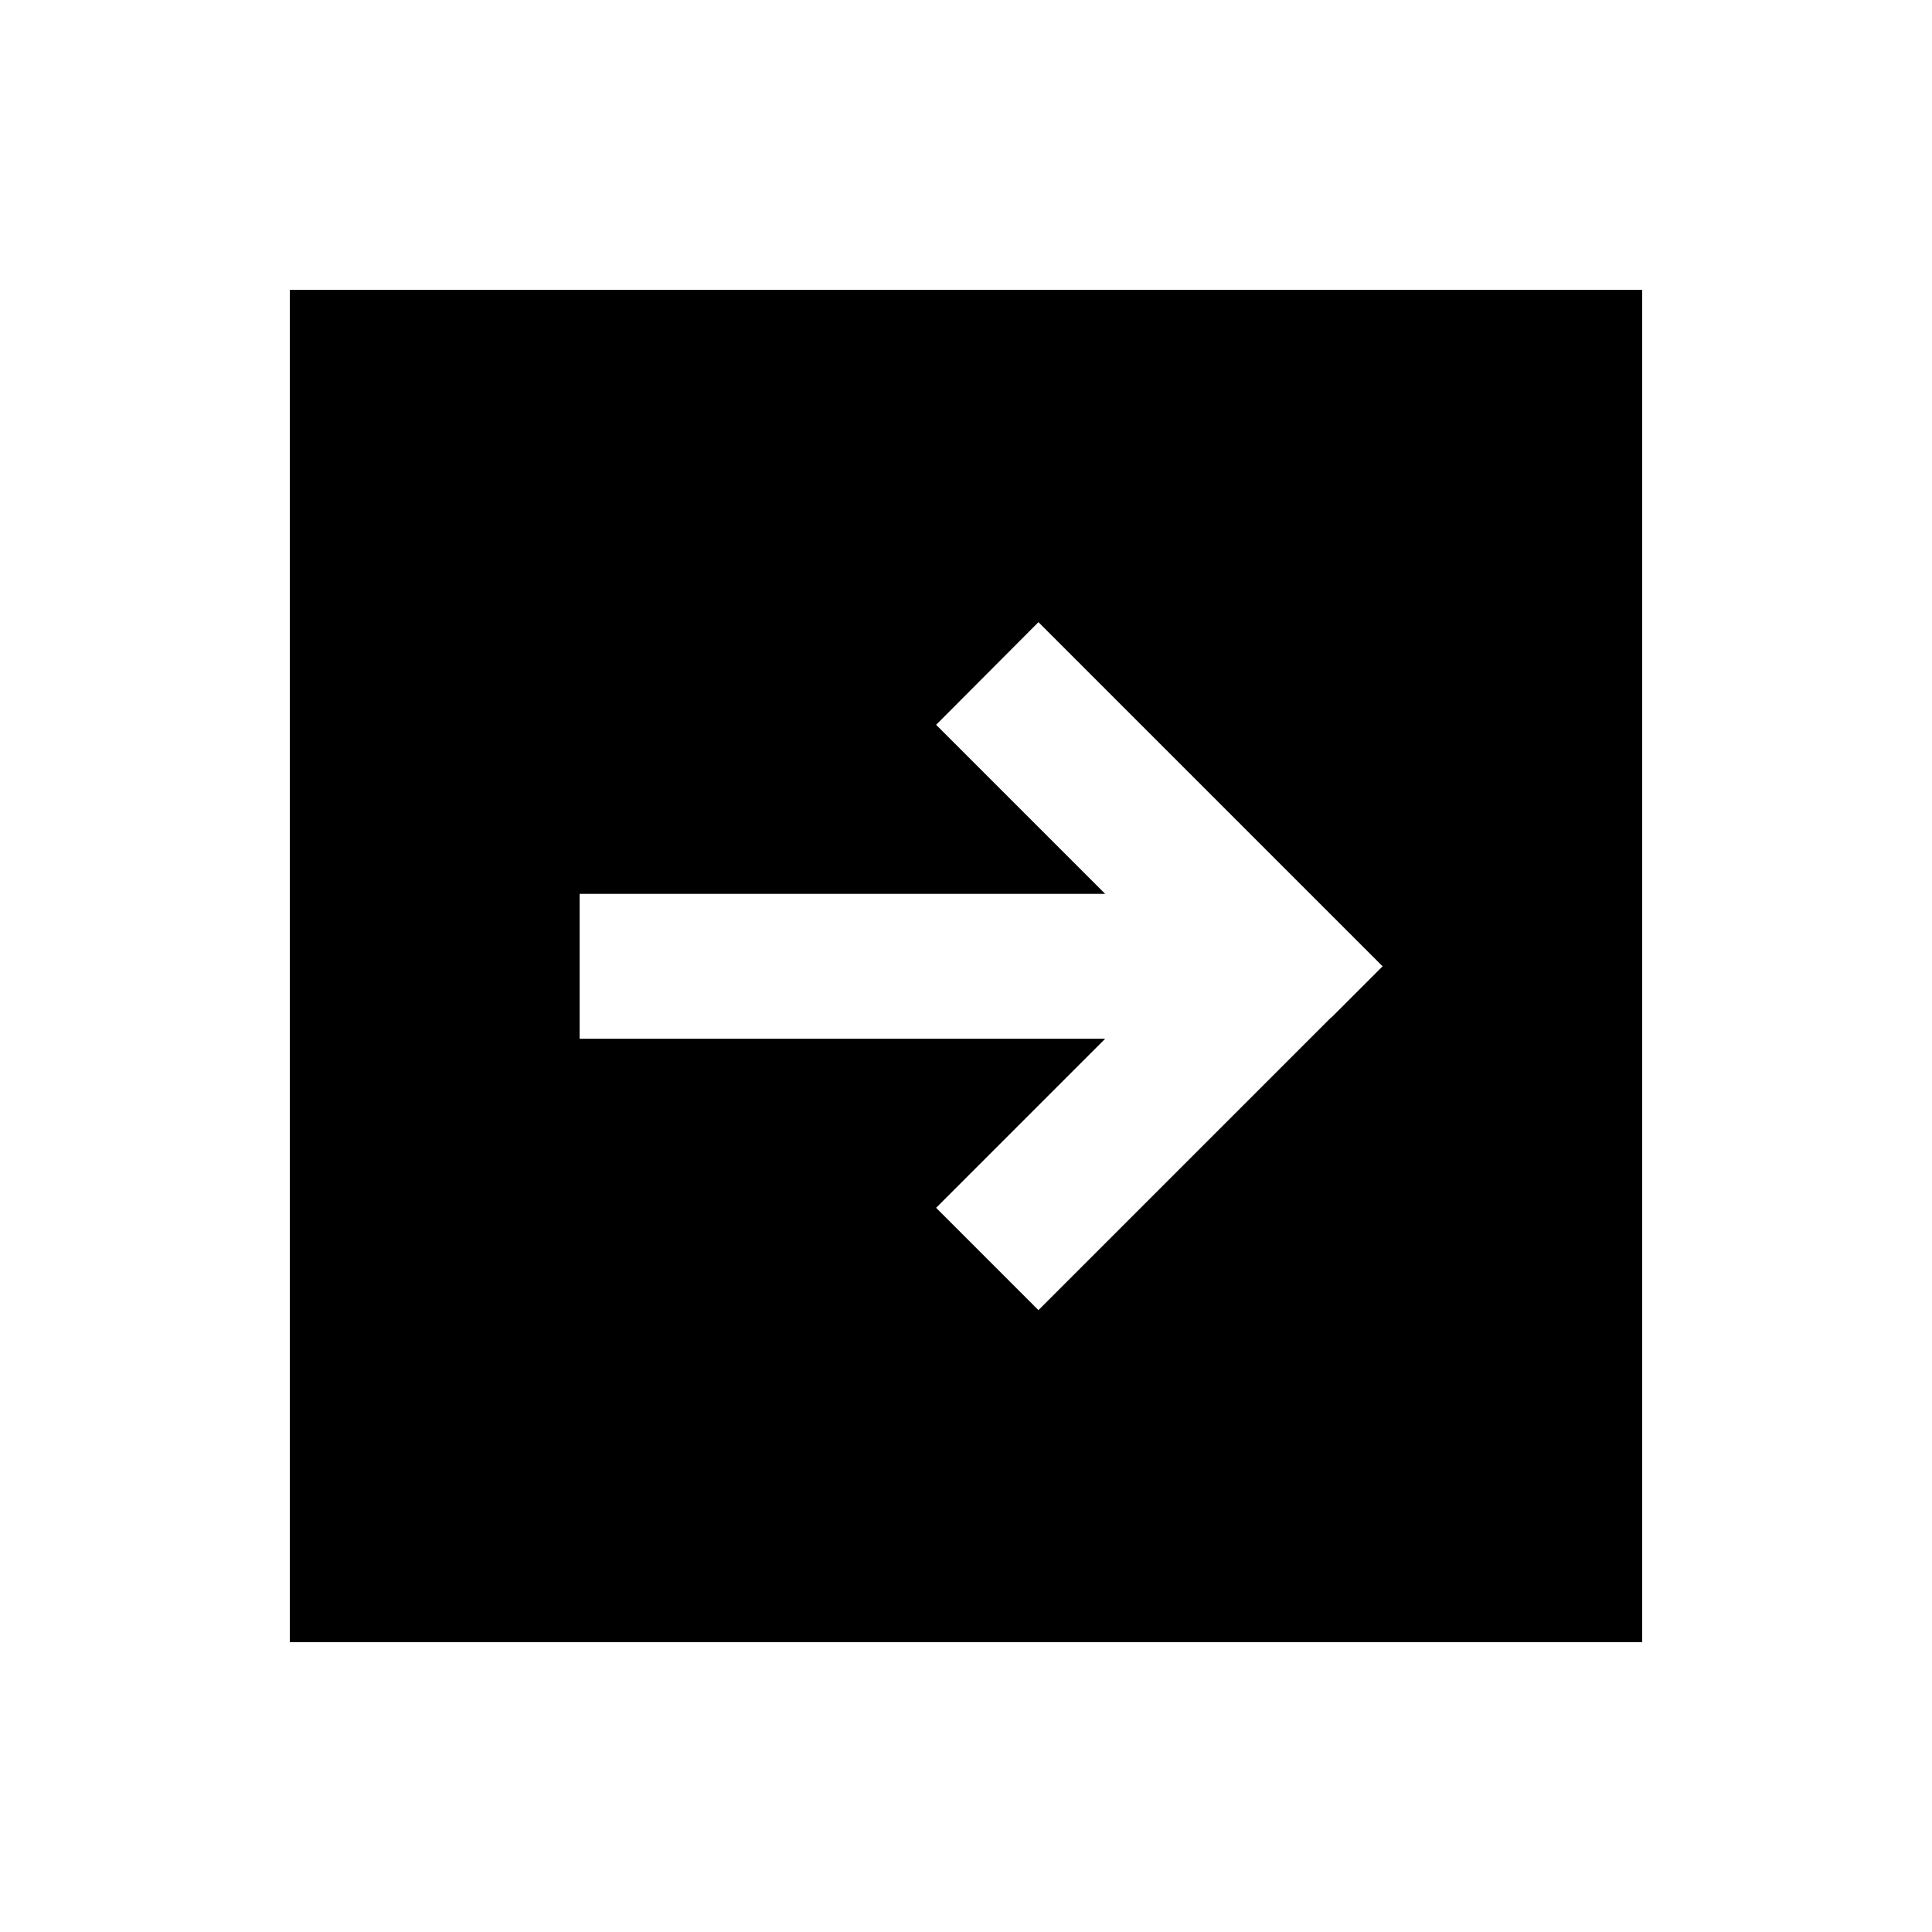 <svg xmlns="http://www.w3.org/2000/svg" viewBox="0 0 640 640"><!--! Font Awesome Pro 7.1.0 by @fontawesome - https://fontawesome.com License - https://fontawesome.com/license (Commercial License) Copyright 2025 Fonticons, Inc. --><path fill="currentColor" d="M544 96L96 96L96 544L544 544L544 96zM441 337L361 417L344 434L310.1 400.1C317.7 392.5 336.4 373.8 366.1 344.1L192 344.1L192 296.1L366.1 296.1C336.4 266.4 317.7 247.7 310.1 240.1L344 206.1C344.8 206.9 377.1 239.2 441 303.1L458 320.1L441 337.1z"/></svg>